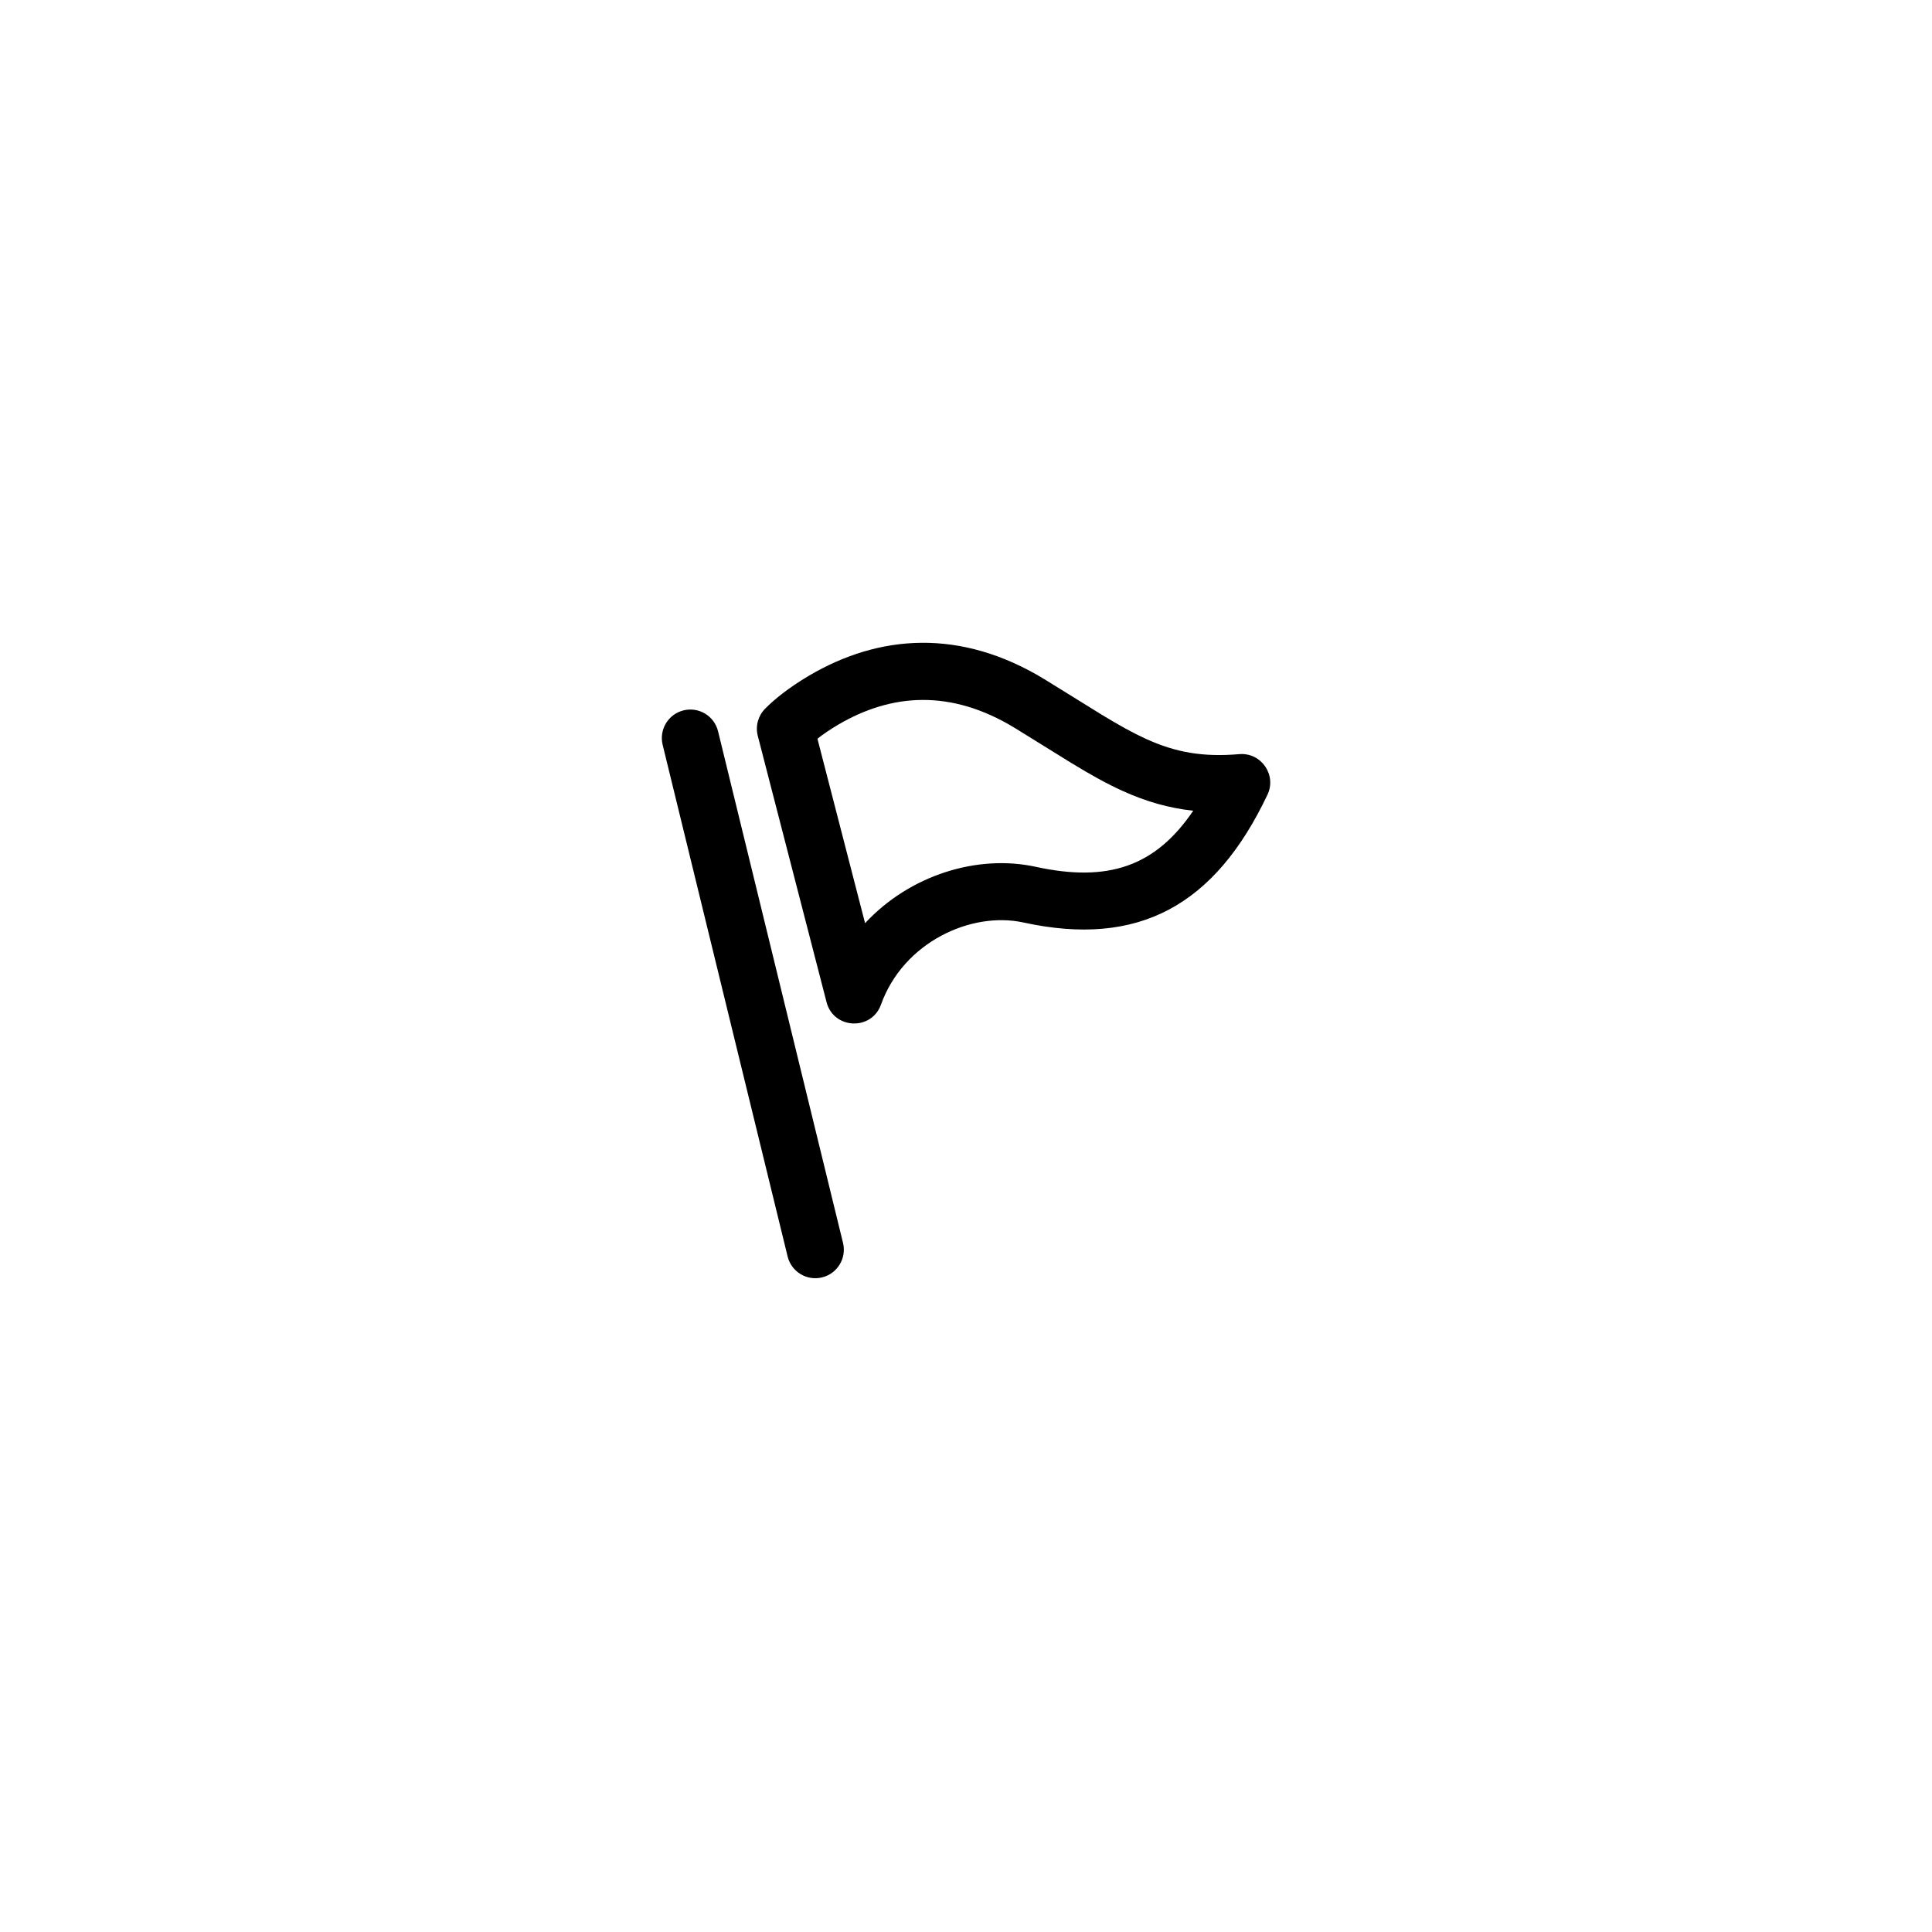 <?xml version="1.0" encoding="UTF-8"?>
<!-- Uploaded to: SVG Repo, www.svgrepo.com, Generator: SVG Repo Mixer Tools -->
<svg fill="#000000" width="800px" height="800px" version="1.1" viewBox="144 144 512 512" xmlns="http://www.w3.org/2000/svg">
 <path d="m367.41 473.39c0.988 4.055-1.496 8.145-5.551 9.133-4.055 0.992-8.145-1.492-9.133-5.547l-33.117-135.59c-0.988-4.055 1.496-8.145 5.551-9.133 4.055-0.992 8.145 1.492 9.133 5.547zm-20.688-141.53c2.269-2.34 6.215-5.586 11.66-8.793 18.578-10.945 40.141-12.621 62.395 0.93 3.113 1.895 13.031 8.094 14.977 9.277 4.922 2.996 8.539 4.992 11.965 6.551 7.894 3.582 15.082 4.852 24.695 4.031 5.812-0.492 9.973 5.504 7.469 10.773-13.941 29.371-34.176 40.492-64.645 33.844-13.879-3.027-31.832 5.215-37.766 21.754-2.512 7.004-12.57 6.543-14.43-0.66l-18.219-70.551c-0.66-2.555 0.062-5.266 1.898-7.156zm26.531 56.793c11.871-12.793 29.84-18.297 45.203-14.945 19.258 4.199 31.766-0.109 41.762-14.859-6.512-0.703-12.547-2.445-18.746-5.262-4.082-1.852-8.184-4.117-13.578-7.402-2.047-1.242-11.965-7.441-14.977-9.277-17.02-10.363-32.734-9.141-46.867-0.816-2 1.176-3.812 2.422-5.422 3.672z"/>
</svg>